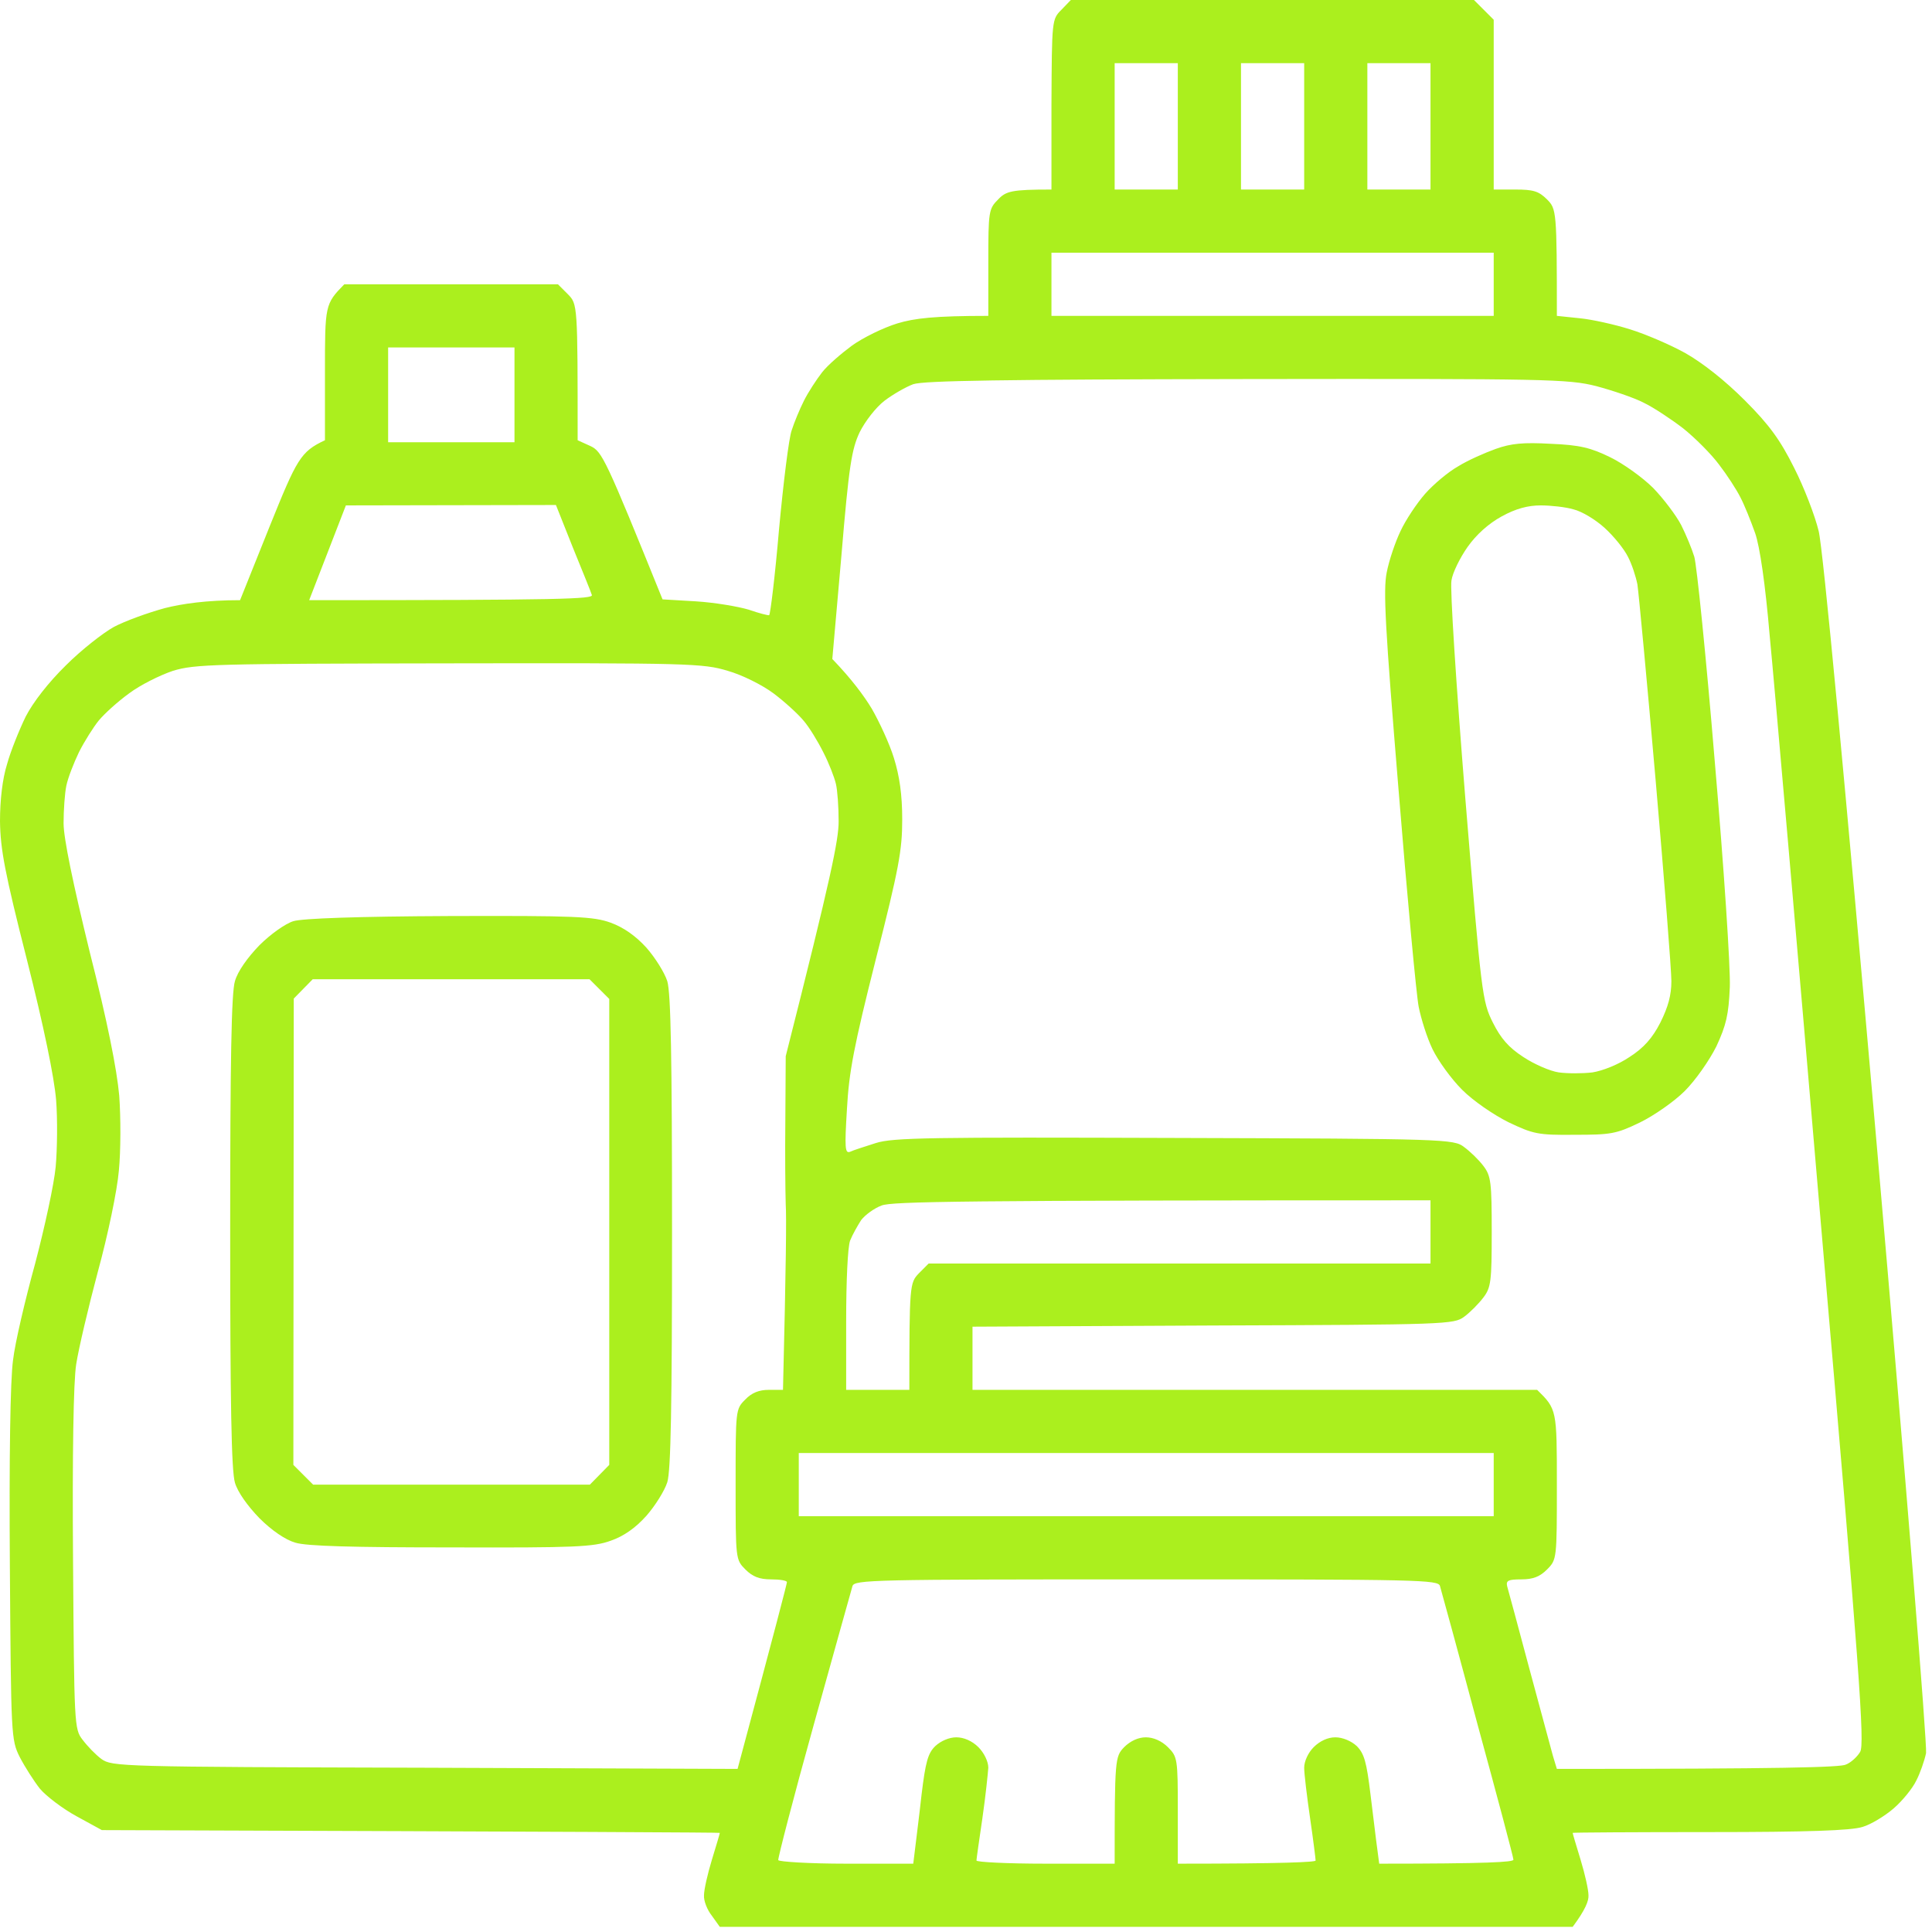 <?xml version="1.0" encoding="UTF-8"?> <svg xmlns="http://www.w3.org/2000/svg" width="77" height="77" viewBox="0 0 77 77" fill="none"><path fill-rule="evenodd" clip-rule="evenodd" d="M42.678 0H58.745L59.532 0.787V7.554H60.397C61.105 7.554 61.326 7.617 61.656 7.947C62.033 8.325 62.049 8.403 62.049 12.589L62.962 12.684C63.45 12.731 64.363 12.935 64.961 13.124C65.574 13.313 66.566 13.738 67.163 14.069C67.856 14.462 68.737 15.154 69.54 15.957C70.531 16.948 70.956 17.546 71.507 18.648C71.9 19.419 72.341 20.568 72.483 21.166C72.656 21.842 73.537 31.221 74.812 45.794C75.96 58.965 76.811 69.556 76.763 69.871C76.701 70.169 76.527 70.673 76.37 70.972C76.228 71.271 75.819 71.775 75.472 72.074C75.127 72.373 74.56 72.719 74.229 72.813C73.789 72.955 72.042 73.018 68.156 73.018C65.133 73.018 62.679 73.034 62.679 73.049C62.679 73.081 62.821 73.553 62.994 74.119C63.167 74.686 63.309 75.315 63.309 75.536C63.324 75.756 63.183 76.118 62.679 76.795H28.688L28.373 76.354C28.184 76.118 28.042 75.756 28.058 75.536C28.058 75.315 28.2 74.686 28.373 74.119C28.546 73.553 28.688 73.081 28.688 73.049C28.688 73.034 23.148 73.002 4.06 72.939L3.053 72.388C2.502 72.089 1.841 71.586 1.589 71.287C1.353 70.988 0.991 70.421 0.787 70.028C0.441 69.335 0.441 69.194 0.393 62.396C0.362 58.115 0.409 54.999 0.519 54.212C0.598 53.52 1.007 51.789 1.401 50.357C1.778 48.925 2.156 47.194 2.219 46.502C2.282 45.809 2.297 44.597 2.235 43.826C2.156 42.914 1.747 40.915 1.07 38.24C0.189 34.778 0.016 33.849 0 32.732C0 31.898 0.094 31.048 0.283 30.45C0.425 29.931 0.771 29.081 1.023 28.562C1.322 27.98 1.936 27.193 2.628 26.516C3.242 25.902 4.107 25.226 4.532 24.99C4.973 24.754 5.885 24.423 6.578 24.234C7.27 24.061 8.23 23.92 9.568 23.92L10.748 20.977C11.834 18.286 11.976 18.003 12.951 17.546V14.824C12.951 12.164 12.951 12.117 13.722 11.33H22.236L22.63 11.724C23.022 12.117 23.022 12.149 23.022 17.546L23.542 17.782C23.998 18.003 24.14 18.286 26.406 23.888L27.744 23.967C28.483 24.014 29.412 24.171 29.836 24.297C30.246 24.439 30.608 24.533 30.655 24.518C30.702 24.486 30.891 22.944 31.049 21.087C31.222 19.23 31.441 17.452 31.552 17.153C31.646 16.854 31.866 16.319 32.04 15.973C32.213 15.627 32.544 15.123 32.764 14.84C32.983 14.556 33.535 14.084 33.96 13.77C34.401 13.455 35.203 13.061 35.769 12.888C36.446 12.684 37.233 12.589 39.389 12.589V10.465C39.389 8.419 39.405 8.325 39.782 7.947C40.097 7.617 40.317 7.554 41.906 7.554V4.17C41.922 0.803 41.922 0.771 42.3 0.393L42.678 0ZM44.425 7.554H46.942V2.518H44.425V7.554ZM49.46 7.554H51.978V2.518H49.46V7.554ZM54.496 7.554H57.013V2.518H54.496V7.554ZM41.906 12.589H59.532V10.072H41.906V12.589ZM15.469 17.625H20.505V13.848H15.469V17.625ZM35.25 15.973C34.904 16.24 34.479 16.791 34.259 17.232C33.944 17.908 33.834 18.553 33.535 22.141L33.172 26.264C33.944 27.067 34.432 27.728 34.746 28.247C35.045 28.767 35.455 29.648 35.628 30.214C35.848 30.922 35.958 31.662 35.958 32.653C35.958 33.881 35.832 34.589 34.904 38.24C34.038 41.67 33.834 42.725 33.755 44.204C33.66 45.762 33.676 45.982 33.881 45.904C34.007 45.841 34.464 45.699 34.904 45.557C35.596 45.337 37.075 45.321 46.816 45.353C57.659 45.384 57.942 45.4 58.351 45.715C58.587 45.888 58.933 46.218 59.122 46.47C59.422 46.864 59.453 47.115 59.453 49.098C59.453 51.065 59.422 51.317 59.122 51.71C58.933 51.962 58.587 52.309 58.351 52.482C57.942 52.781 57.659 52.796 48.343 52.828L38.759 52.875V55.393H61.263C62.049 56.164 62.049 56.18 62.049 59.17C62.049 62.128 62.049 62.16 61.656 62.553C61.373 62.836 61.105 62.946 60.633 62.946C60.113 62.946 60.019 62.993 60.066 63.214C60.113 63.371 60.507 64.835 60.948 66.487C61.389 68.124 61.813 69.697 61.892 69.981L62.049 70.5C71.035 70.5 73.364 70.437 73.568 70.327C73.773 70.248 74.025 70.012 74.135 69.823C74.324 69.524 74.119 66.676 72.593 49.02C71.633 37.768 70.704 27.098 70.531 25.336C70.358 23.29 70.138 21.779 69.95 21.244C69.776 20.756 69.524 20.127 69.367 19.828C69.21 19.513 68.832 18.931 68.517 18.522C68.203 18.097 67.557 17.452 67.085 17.074C66.613 16.712 65.905 16.24 65.511 16.051C65.118 15.847 64.268 15.563 63.623 15.39C62.506 15.107 61.687 15.091 49.697 15.107C39.939 15.123 36.823 15.17 36.398 15.312C36.1 15.422 35.581 15.721 35.25 15.973ZM12.322 23.92C22.441 23.92 23.636 23.872 23.589 23.715C23.558 23.605 23.211 22.755 22.833 21.827L22.157 20.127L13.785 20.143L12.322 23.92ZM5.146 27.634C4.689 27.964 4.154 28.452 3.934 28.719C3.73 28.971 3.368 29.538 3.147 29.978C2.943 30.403 2.707 31.001 2.644 31.316C2.581 31.615 2.534 32.291 2.534 32.811C2.534 33.409 2.911 35.218 3.572 37.925C4.28 40.711 4.658 42.615 4.752 43.669C4.815 44.535 4.815 45.872 4.737 46.659C4.674 47.43 4.296 49.24 3.903 50.672C3.525 52.088 3.132 53.756 3.037 54.37C2.927 55.047 2.88 57.974 2.911 62.175C2.958 68.737 2.958 68.91 3.289 69.335C3.478 69.587 3.808 69.933 4.044 70.106C4.469 70.406 4.752 70.421 16.933 70.453L29.396 70.5C30.923 64.819 31.363 63.12 31.363 63.056C31.363 62.993 31.08 62.946 30.734 62.946C30.261 62.946 29.994 62.836 29.71 62.553C29.318 62.16 29.318 62.144 29.318 59.17C29.318 56.195 29.318 56.164 29.695 55.786C29.962 55.503 30.261 55.393 30.639 55.393H31.206C31.331 50.326 31.347 48.469 31.315 47.997C31.3 47.509 31.284 45.998 31.3 44.613L31.315 42.095C33.141 34.888 33.424 33.472 33.424 32.732C33.424 32.166 33.377 31.489 33.314 31.237C33.251 30.97 33.031 30.403 32.811 29.978C32.591 29.538 32.244 28.971 32.024 28.719C31.803 28.452 31.268 27.964 30.828 27.634C30.387 27.303 29.569 26.894 29.003 26.736C28.026 26.438 27.461 26.422 17.908 26.438C8.514 26.453 7.774 26.469 6.893 26.736C6.373 26.91 5.586 27.303 5.146 27.634ZM34.322 48.626C34.18 48.846 33.975 49.208 33.881 49.444C33.786 49.696 33.724 51.05 33.724 52.639V55.393H36.242C36.242 51.223 36.258 51.128 36.619 50.751L37.012 50.357H57.013V47.839C38.177 47.839 35.565 47.886 35.14 48.044C34.84 48.154 34.479 48.422 34.322 48.626ZM31.835 60.428H59.532V57.911H31.835V60.428ZM32.433 68.737C31.63 71.617 31.001 74.056 31.017 74.135C31.033 74.198 32.244 74.277 33.724 74.277H36.398C36.508 73.348 36.635 72.388 36.729 71.523C36.886 70.232 36.981 69.871 37.28 69.587C37.501 69.383 37.831 69.241 38.114 69.241C38.413 69.241 38.743 69.383 38.995 69.634C39.216 69.855 39.389 70.201 39.389 70.453C39.373 70.689 39.279 71.601 39.153 72.467C39.027 73.332 38.917 74.088 38.917 74.151C38.917 74.214 40.144 74.277 41.67 74.277H44.425C44.425 70.106 44.44 70.012 44.802 69.634C45.054 69.383 45.368 69.241 45.668 69.241C45.967 69.241 46.297 69.383 46.548 69.634C46.926 70.012 46.942 70.091 46.942 72.152V74.277C51.207 74.277 52.45 74.214 52.434 74.151C52.434 74.088 52.34 73.332 52.214 72.467C52.088 71.601 51.978 70.689 51.978 70.453C51.978 70.201 52.135 69.855 52.356 69.634C52.608 69.383 52.922 69.241 53.221 69.241C53.504 69.241 53.85 69.383 54.071 69.587C54.37 69.886 54.465 70.217 54.622 71.523C54.732 72.388 54.842 73.348 54.89 73.679L54.968 74.277C59.311 74.277 60.318 74.214 60.318 74.119C60.318 74.025 59.673 71.601 58.886 68.722C58.116 65.842 57.438 63.371 57.391 63.214C57.328 62.962 56.636 62.946 45.683 62.946C34.746 62.946 34.054 62.962 33.975 63.214C33.928 63.371 33.235 65.858 32.433 68.737ZM61.813 17.688C62.962 17.735 63.402 17.845 64.174 18.223C64.693 18.475 65.464 19.026 65.889 19.45C66.299 19.875 66.801 20.536 67.006 20.93C67.195 21.307 67.431 21.874 67.526 22.189C67.62 22.488 67.998 26.17 68.344 30.372C68.706 34.558 68.973 38.602 68.942 39.341C68.895 40.443 68.8 40.852 68.407 41.702C68.124 42.269 67.573 43.055 67.148 43.48C66.724 43.905 65.905 44.472 65.354 44.739C64.41 45.196 64.189 45.227 62.758 45.227C61.294 45.243 61.105 45.196 60.113 44.723C59.516 44.424 58.713 43.874 58.273 43.433C57.832 42.992 57.313 42.269 57.092 41.812C56.872 41.356 56.636 40.6 56.542 40.128C56.447 39.641 56.085 35.754 55.739 31.473C55.204 24.974 55.125 23.526 55.267 22.818C55.361 22.33 55.613 21.591 55.818 21.166C56.022 20.725 56.463 20.064 56.793 19.686C57.124 19.309 57.722 18.805 58.116 18.585C58.493 18.349 59.17 18.05 59.61 17.892C60.224 17.672 60.712 17.625 61.813 17.688ZM58.493 21.795C58.194 22.22 57.895 22.818 57.848 23.133C57.785 23.432 58.037 27.319 58.398 31.788C59.044 39.672 59.075 39.908 59.5 40.758C59.815 41.387 60.129 41.749 60.712 42.127C61.137 42.41 61.782 42.693 62.128 42.741C62.474 42.788 63.072 42.788 63.465 42.741C63.875 42.678 64.504 42.426 64.945 42.127C65.511 41.765 65.858 41.371 66.172 40.758C66.487 40.128 66.613 39.656 66.613 39.105C66.613 38.665 66.33 35.061 65.984 31.08C65.637 27.098 65.306 23.589 65.259 23.29C65.196 22.975 65.039 22.488 64.882 22.189C64.725 21.874 64.316 21.37 63.953 21.04C63.591 20.709 63.041 20.379 62.71 20.3C62.395 20.206 61.797 20.143 61.404 20.143C60.901 20.143 60.413 20.269 59.847 20.583C59.327 20.867 58.839 21.307 58.493 21.795ZM17.908 36.509C22.944 36.493 23.652 36.525 24.345 36.776C24.858 36.965 25.331 37.296 25.761 37.768C26.107 38.161 26.484 38.759 26.595 39.105C26.736 39.578 26.784 42.111 26.784 49.098C26.784 56.069 26.736 58.619 26.595 59.075C26.484 59.421 26.107 60.019 25.761 60.413C25.331 60.895 24.858 61.226 24.345 61.404C23.652 61.656 22.928 61.687 17.987 61.672C14.1 61.672 12.212 61.624 11.771 61.483C11.378 61.373 10.827 60.995 10.339 60.507C9.867 60.019 9.473 59.469 9.363 59.091C9.222 58.619 9.174 55.912 9.174 49.098C9.174 42.269 9.222 39.562 9.363 39.105C9.473 38.712 9.867 38.161 10.339 37.673C10.78 37.233 11.378 36.808 11.692 36.714C12.039 36.603 14.258 36.525 17.908 36.509ZM11.708 39.798L11.692 58.383L12.479 59.17H23.51L24.282 58.383V39.813L23.495 39.027H12.464L11.708 39.798Z" fill="#ABEF1E"></path></svg> 